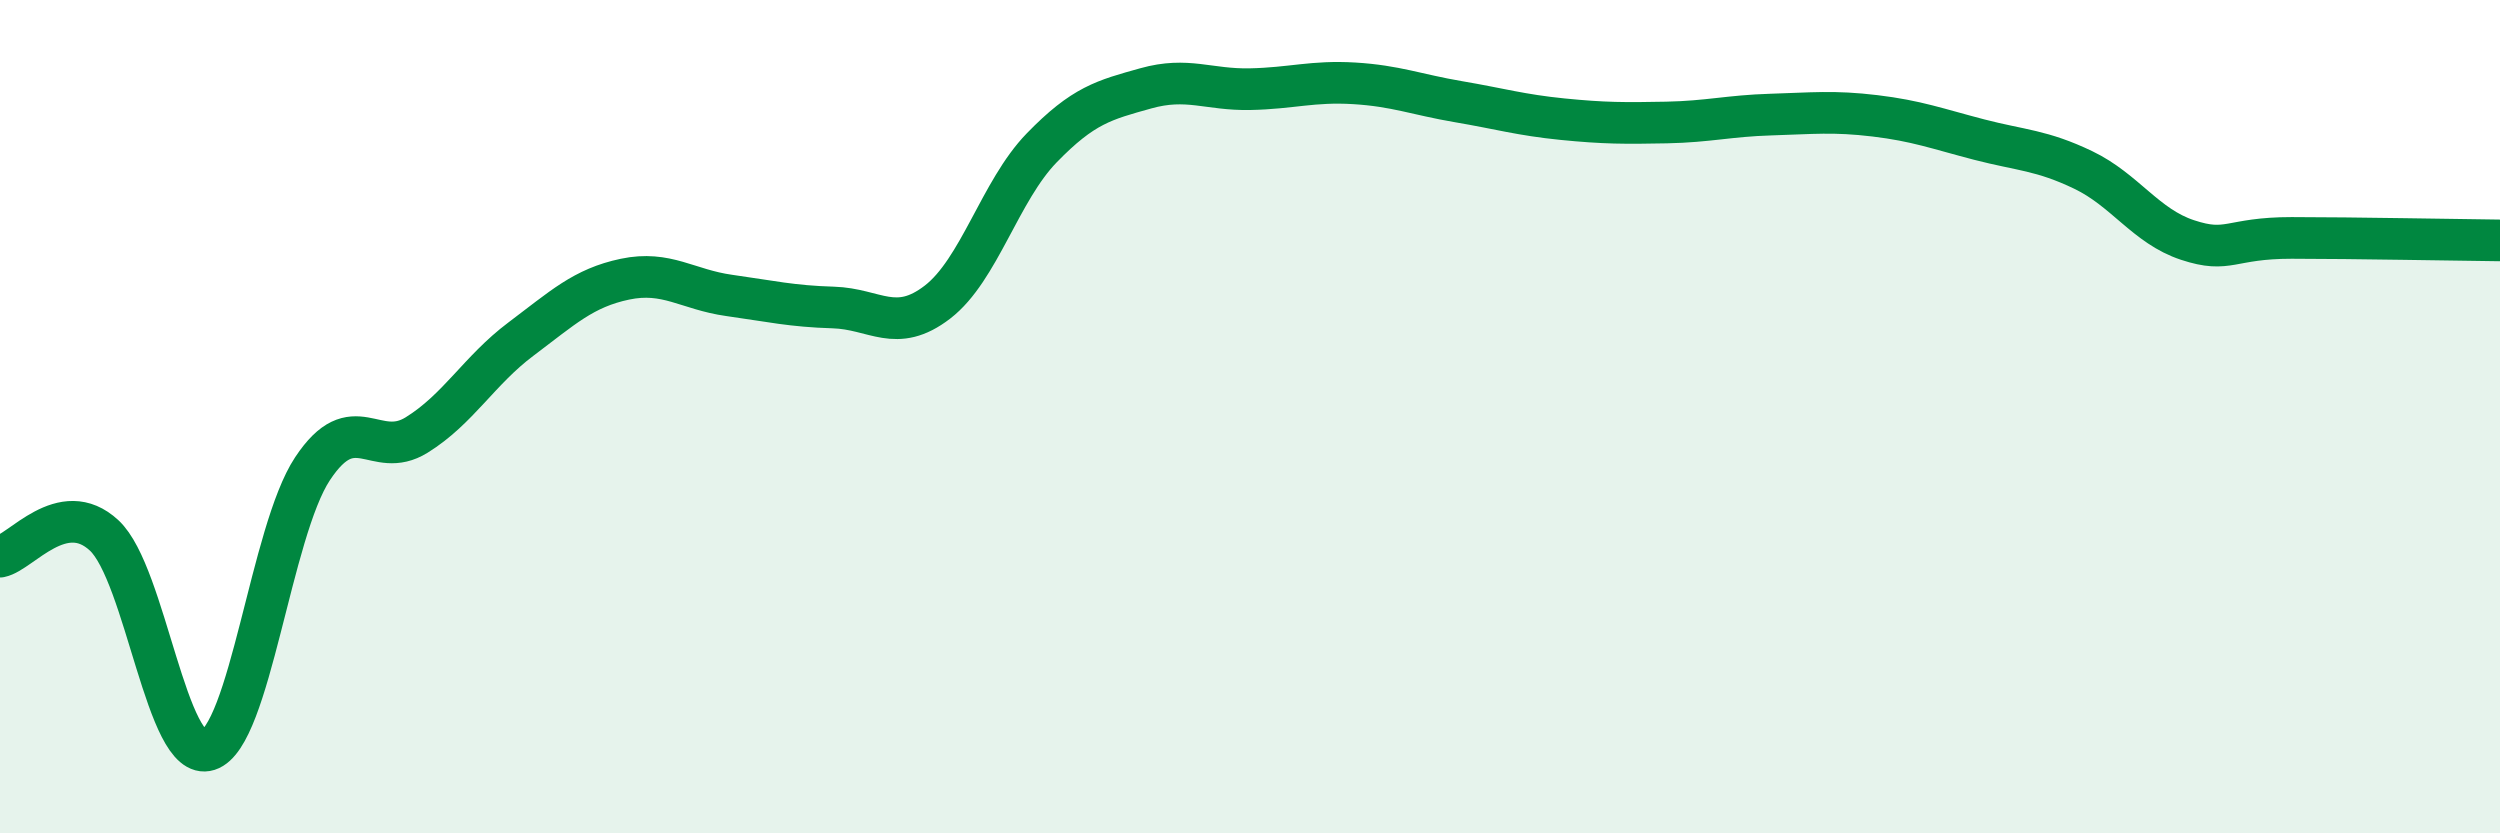
    <svg width="60" height="20" viewBox="0 0 60 20" xmlns="http://www.w3.org/2000/svg">
      <path
        d="M 0,13.36 C 0.5,13.26 1.5,11.92 2.5,12.85 C 3.5,13.78 4,18.32 5,18 C 6,17.68 6.5,12.76 7.5,11.25 C 8.5,9.74 9,11.06 10,10.44 C 11,9.82 11.5,8.89 12.5,8.14 C 13.5,7.39 14,6.91 15,6.7 C 16,6.49 16.5,6.95 17.5,7.09 C 18.5,7.23 19,7.35 20,7.38 C 21,7.41 21.5,8.02 22.5,7.25 C 23.5,6.48 24,4.58 25,3.55 C 26,2.52 26.5,2.4 27.5,2.12 C 28.5,1.84 29,2.16 30,2.14 C 31,2.12 31.5,1.94 32.5,2 C 33.5,2.06 34,2.27 35,2.44 C 36,2.61 36.5,2.76 37.5,2.86 C 38.5,2.96 39,2.96 40,2.94 C 41,2.92 41.5,2.78 42.5,2.75 C 43.5,2.72 44,2.66 45,2.78 C 46,2.9 46.5,3.09 47.5,3.35 C 48.5,3.61 49,3.6 50,4.08 C 51,4.56 51.5,5.43 52.5,5.76 C 53.5,6.09 53.5,5.71 55,5.71 C 56.5,5.71 59,5.76 60,5.77L60 20L0 20Z"
        fill="#008740"
        opacity="0.1"
        stroke-linecap="round"
        stroke-linejoin="round"
      />
      <path
        d="M 0,13.36 C 0.5,13.26 1.5,11.92 2.5,12.85 C 3.5,13.78 4,18.32 5,18 C 6,17.68 6.5,12.76 7.5,11.25 C 8.5,9.74 9,11.06 10,10.44 C 11,9.82 11.5,8.89 12.5,8.14 C 13.5,7.39 14,6.91 15,6.7 C 16,6.49 16.5,6.95 17.5,7.09 C 18.5,7.23 19,7.35 20,7.38 C 21,7.41 21.5,8.02 22.5,7.25 C 23.5,6.48 24,4.58 25,3.55 C 26,2.52 26.5,2.4 27.5,2.12 C 28.5,1.84 29,2.16 30,2.14 C 31,2.12 31.5,1.94 32.5,2 C 33.5,2.06 34,2.27 35,2.44 C 36,2.61 36.5,2.76 37.5,2.86 C 38.5,2.96 39,2.96 40,2.94 C 41,2.92 41.5,2.78 42.5,2.75 C 43.5,2.72 44,2.66 45,2.78 C 46,2.9 46.5,3.09 47.5,3.35 C 48.5,3.61 49,3.6 50,4.08 C 51,4.56 51.5,5.43 52.5,5.76 C 53.5,6.09 53.5,5.71 55,5.71 C 56.5,5.71 59,5.76 60,5.77"
        stroke="#008740"
        stroke-width="1"
        fill="none"
        stroke-linecap="round"
        stroke-linejoin="round"
      />
    </svg>
  